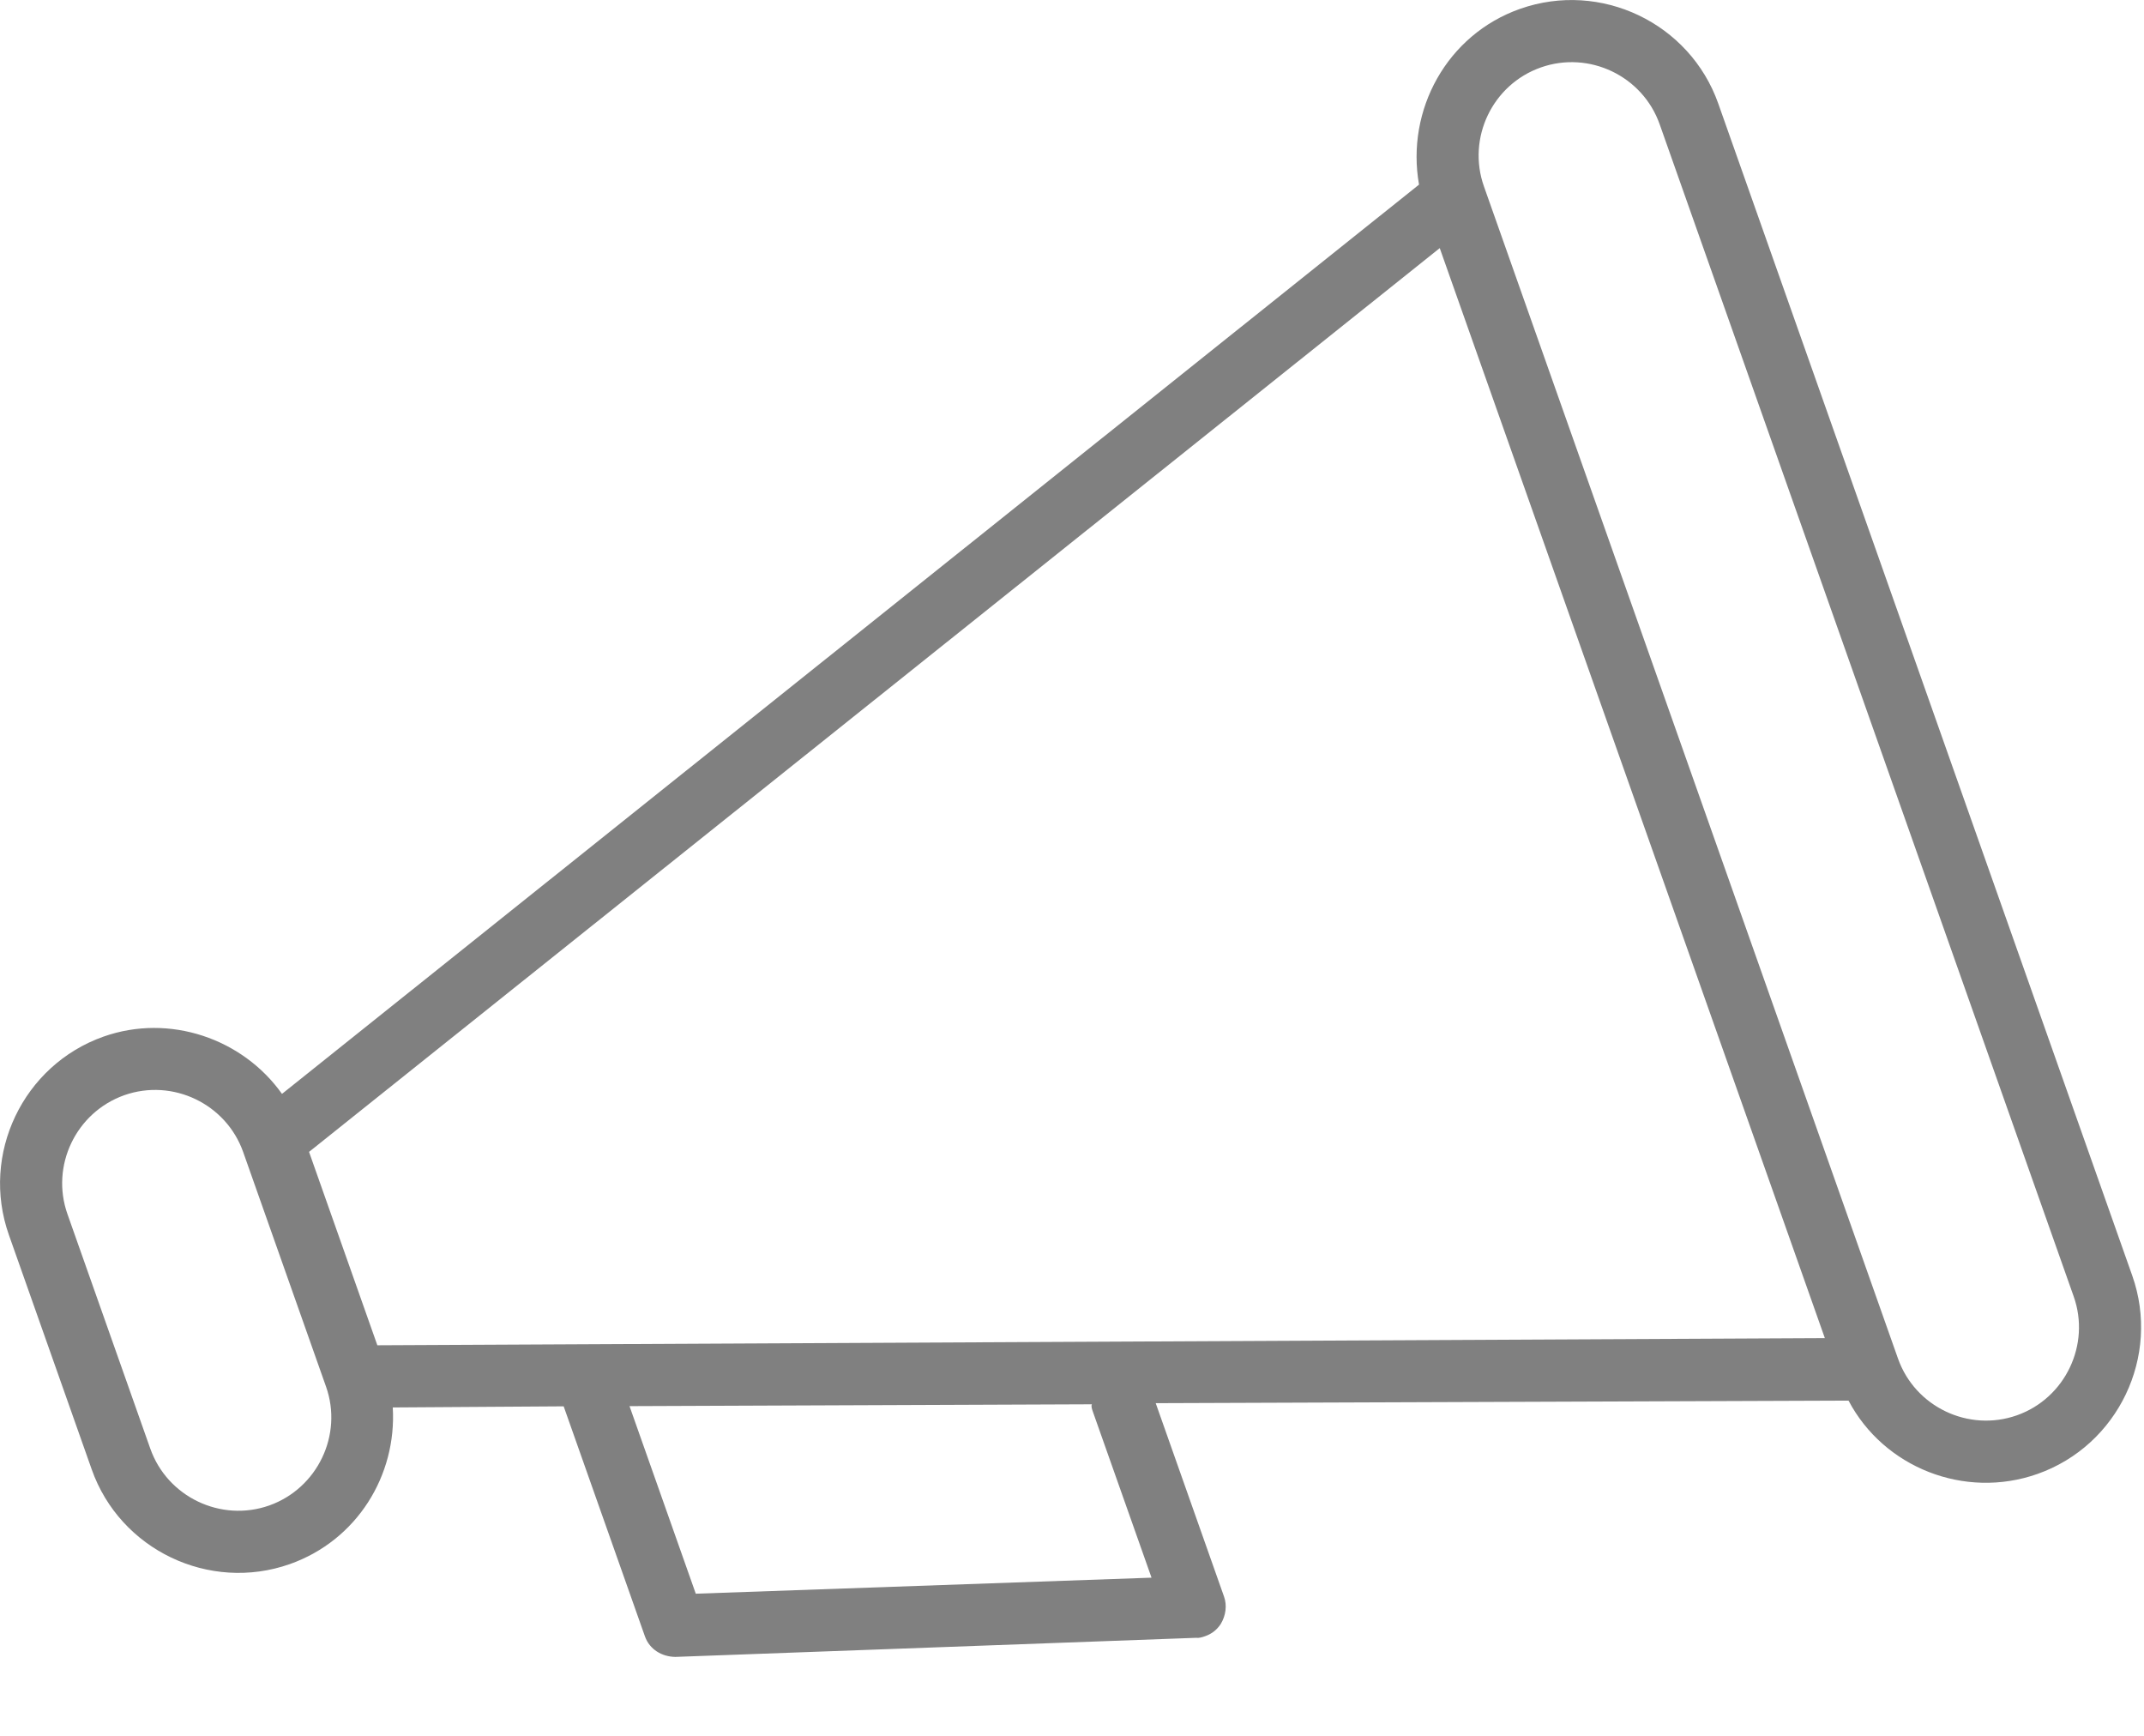 <?xml version="1.0" encoding="UTF-8" standalone="no"?><!DOCTYPE svg PUBLIC "-//W3C//DTD SVG 1.1//EN" "http://www.w3.org/Graphics/SVG/1.1/DTD/svg11.dtd"><svg width="100%" height="100%" viewBox="0 0 21 17" version="1.1" xmlns="http://www.w3.org/2000/svg" xmlns:xlink="http://www.w3.org/1999/xlink" xml:space="preserve" xmlns:serif="http://www.serif.com/" style="fill-rule:evenodd;clip-rule:evenodd;stroke-linejoin:round;stroke-miterlimit:2;"><path id="sym--speaker" d="M14.888,0.087c-0.717,0.253 -1.118,0.992 -0.989,1.721l-11.137,8.905c-0.385,-0.542 -1.102,-0.789 -1.748,-0.561c-0.789,0.279 -1.206,1.153 -0.927,1.942l0.811,2.296c0.278,0.789 1.152,1.206 1.941,0.928c0.66,-0.234 1.048,-0.871 1.008,-1.534l1.674,-0.011l0.796,2.253c0.046,0.129 0.167,0.199 0.297,0.201l5.099,-0.187c0.033,0.004 0.062,-0.006 0.091,-0.016c0.057,-0.02 0.11,-0.055 0.152,-0.118c0.051,-0.083 0.064,-0.184 0.033,-0.27l-0.669,-1.894l6.786,-0.025c0.344,0.653 1.134,0.971 1.851,0.718c0.79,-0.279 1.207,-1.153 0.928,-1.942l-4.055,-11.479c-0.279,-0.789 -1.152,-1.206 -1.942,-0.927l0,0Zm-12.251,14.657c-0.474,0.167 -0.998,-0.084 -1.165,-0.557l-0.811,-2.296c-0.168,-0.473 0.083,-0.997 0.556,-1.165c0.474,-0.167 0.998,0.084 1.165,0.557l0.811,2.296c0.168,0.473 -0.083,0.997 -0.556,1.165Zm0.39,-3.463l11.075,-8.851l3.772,10.675l-14.178,0.07l-0.669,-1.894Zm7.679,2.549l0.573,1.621l-4.464,0.157l-0.649,-1.837l4.529,-0.018c-0.01,0.019 0.001,0.048 0.011,0.077l0,0Zm9.605,-1.134c0.168,0.473 -0.083,0.998 -0.556,1.165c-0.474,0.167 -0.998,-0.083 -1.165,-0.557l-4.055,-11.478c-0.168,-0.474 0.083,-0.998 0.556,-1.165c0.474,-0.168 0.998,0.083 1.165,0.556l4.055,11.479Z" style="fill:#808080;fill-rule:nonzero;"/></svg>